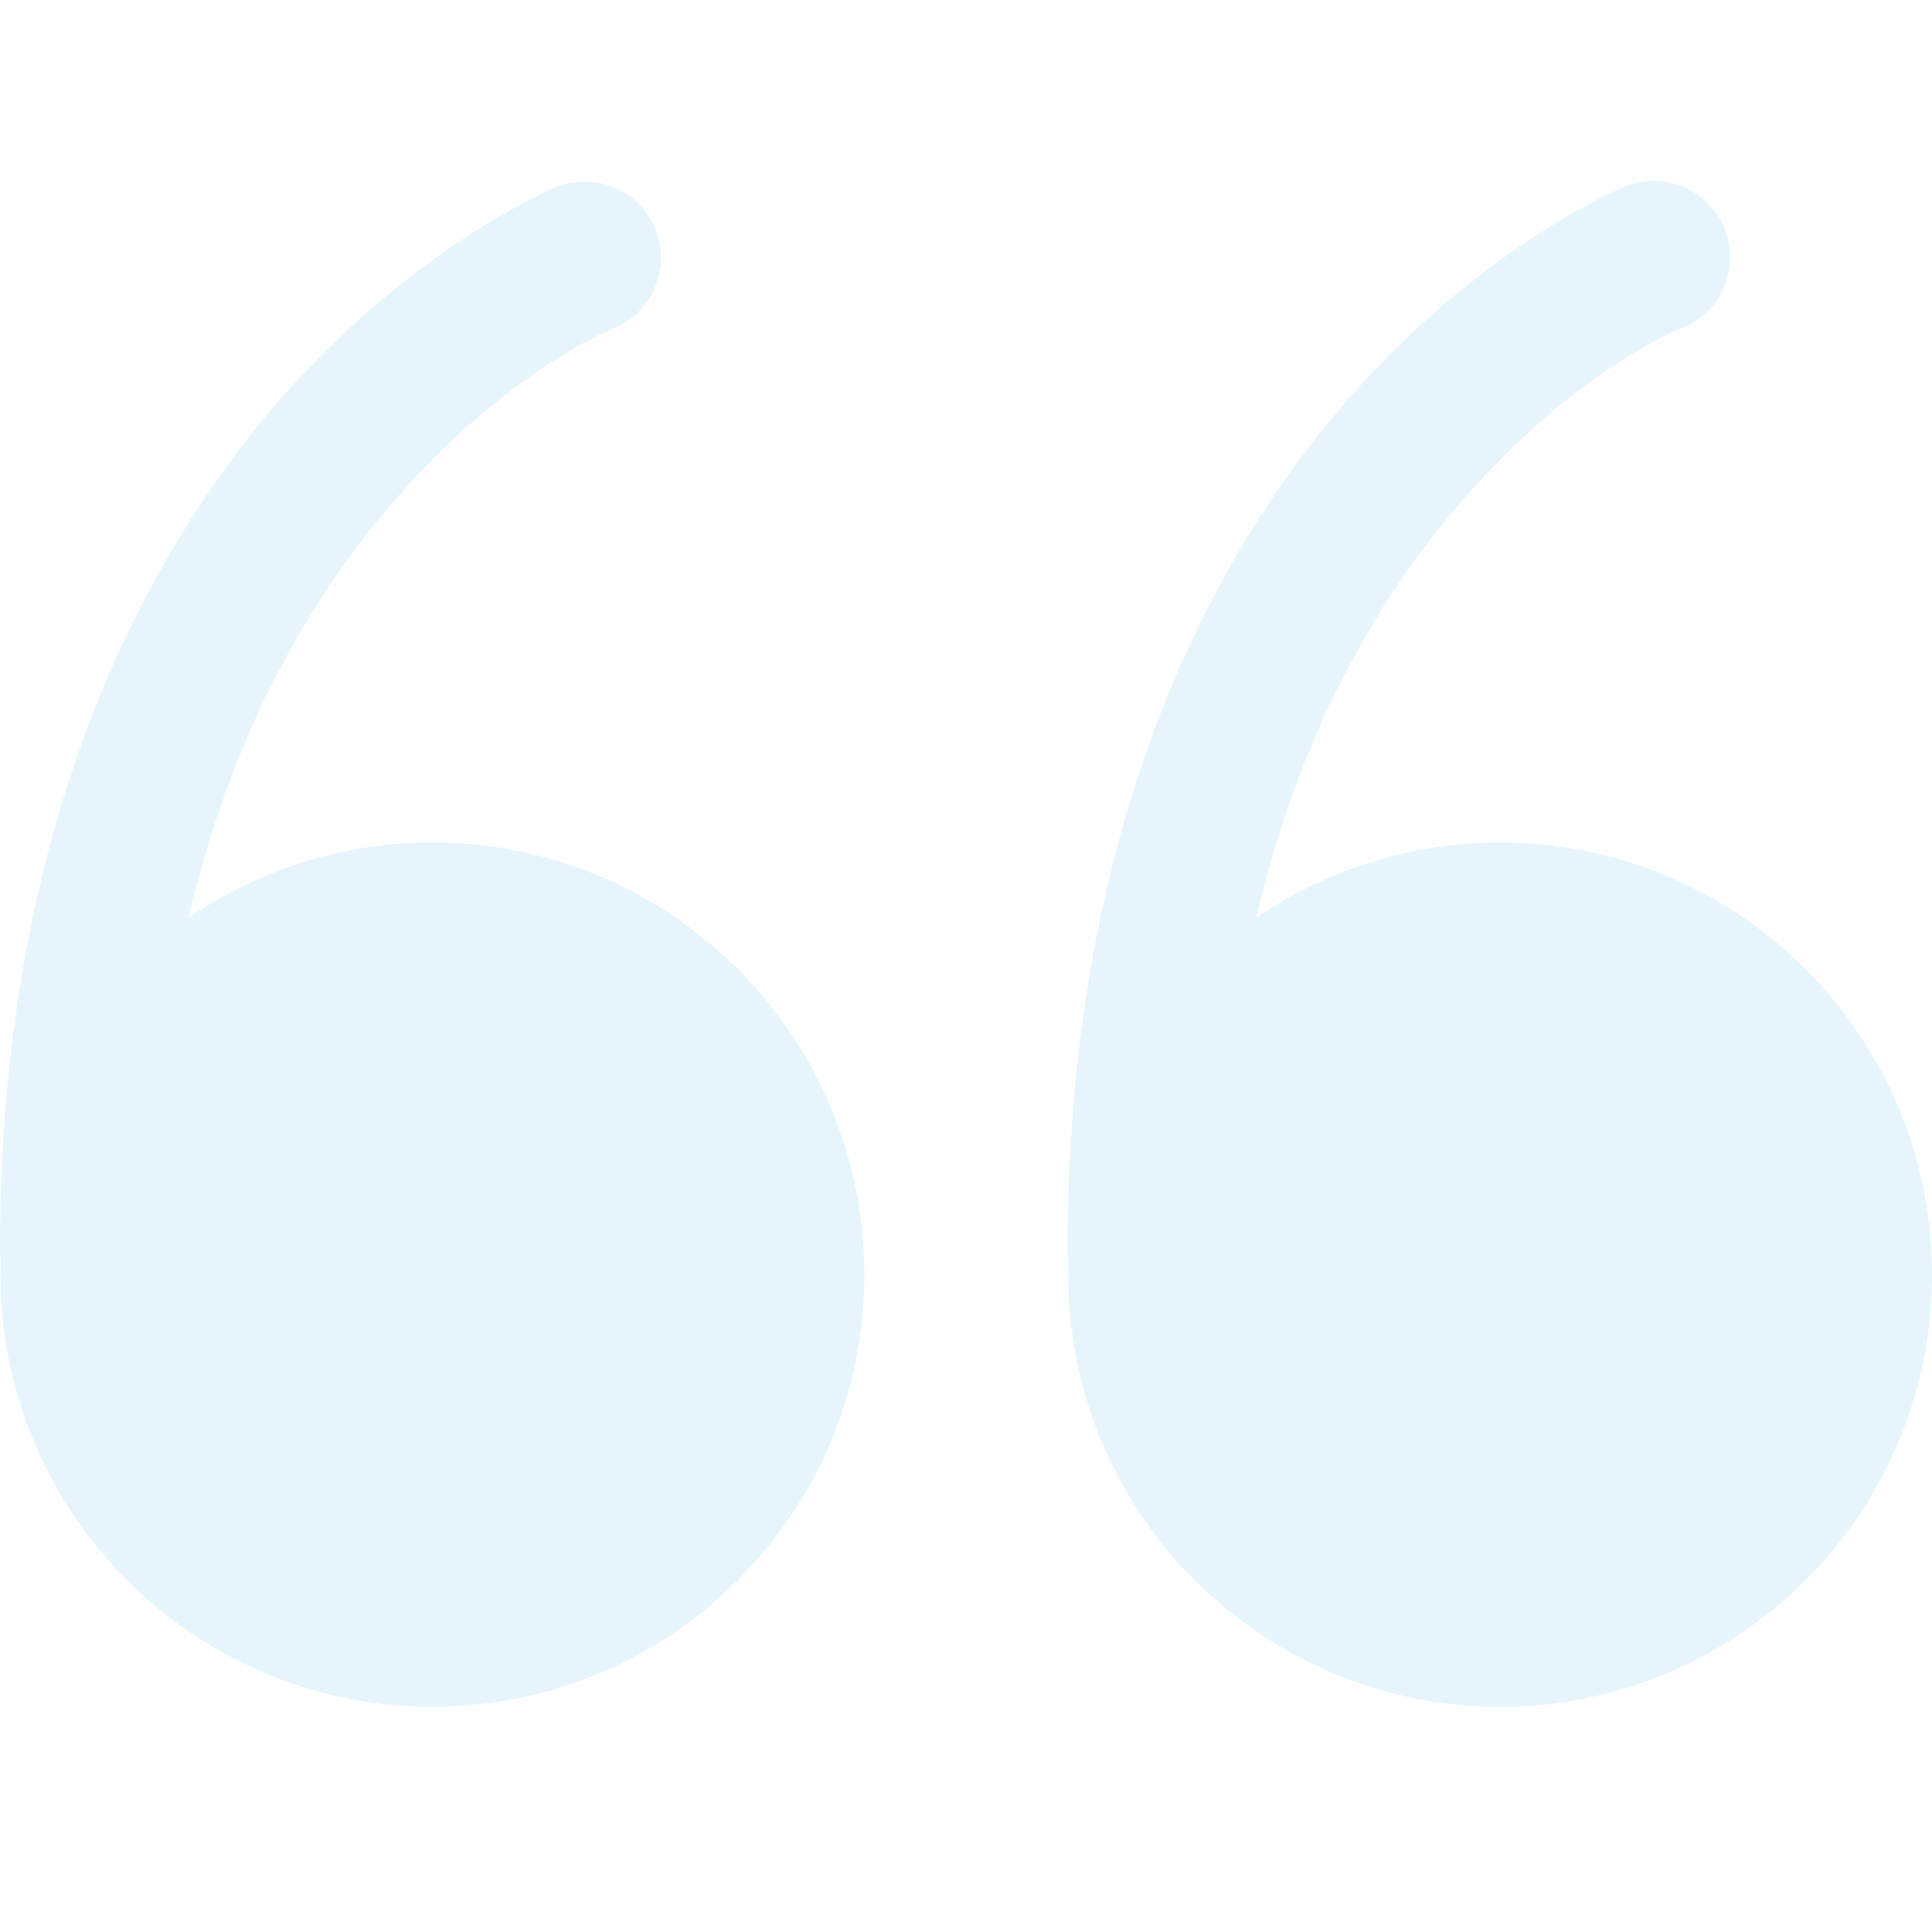 <svg width="64" height="64" xmlns="http://www.w3.org/2000/svg"><path d="M14.316 27.909c-2.88 0-5.692.87-8.07 2.493 1.463-6.237 4.065-10.583 6.626-13.592 3.855-4.53 7.434-5.924 7.434-5.924a2.525 2.525 0 10-1.875-4.69s-4.842 1.973-9.408 7.338C4.456 18.9 0 27.787 0 41.383c0 .123.008.246.026.368-.262 7.902 5.933 14.52 13.834 14.782.152.005.303.008.456.008 7.906 0 14.316-6.41 14.316-14.316 0-7.907-6.41-14.316-14.316-14.316M64 42.225c0 7.906-6.41 14.316-14.316 14.316-.152 0-.304-.003-.455-.008-7.902-.262-14.096-6.88-13.834-14.782a2.558 2.558 0 01-.027-.368c0-13.596 4.457-22.484 9.024-27.849C48.957 8.17 53.8 6.195 53.8 6.195a2.526 2.526 0 111.875 4.69s-3.58 1.395-7.435 5.925c-2.56 3.009-5.162 7.355-6.625 13.592a14.316 14.316 0 018.07-2.493C57.59 27.909 64 34.319 64 42.225" fill="#0096D8" fill-rule="evenodd" fill-opacity=".1"/></svg>